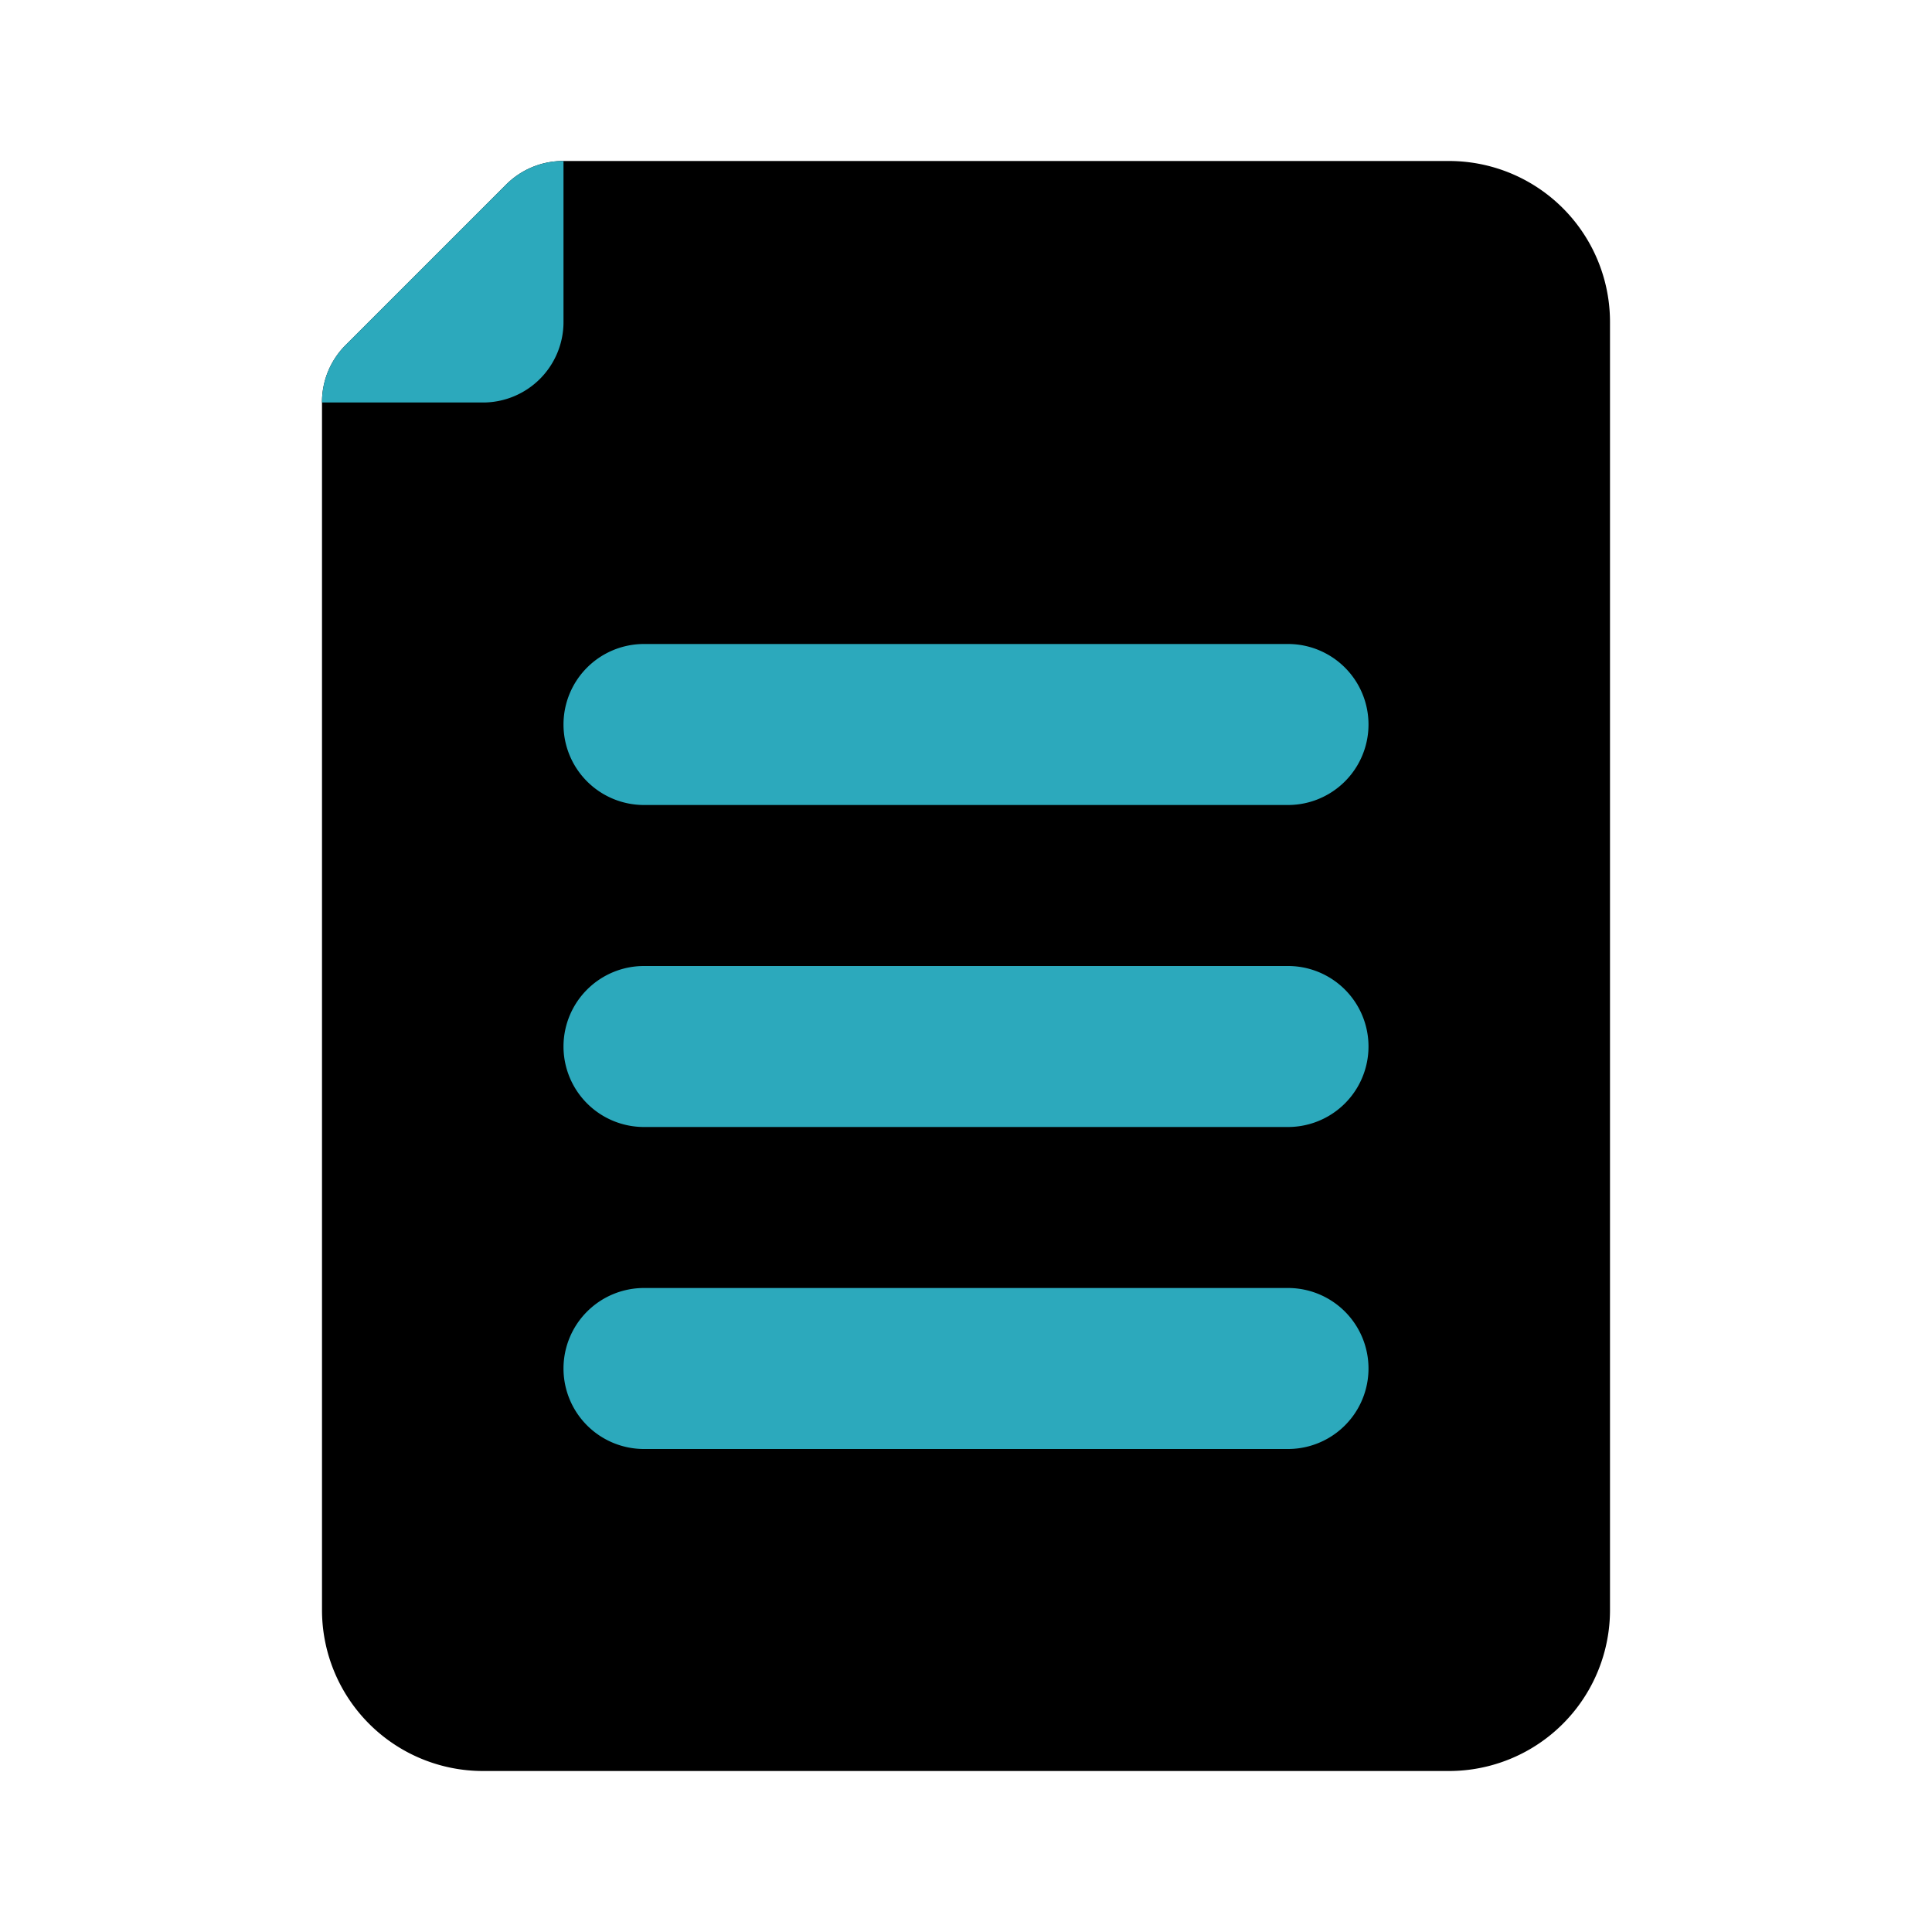 <?xml version="1.0" encoding="utf-8"?><!-- Скачано с сайта svg4.ru / Downloaded from svg4.ru -->
<svg fill="#000000" width="800px" height="800px" viewBox="0 0 24 24" id="file-12" data-name="Flat Color" xmlns="http://www.w3.org/2000/svg" class="icon flat-color"><path id="primary" d="M4.29,4.29l2-2A1,1,0,0,1,7,2H18a2,2,0,0,1,2,2V20a2,2,0,0,1-2,2H6a2,2,0,0,1-2-2V5A1,1,0,0,1,4.29,4.29Z" style="fill: rgb(0, 0, 0);"></path><path id="secondary" d="M7,17a1,1,0,0,1,1-1h8a1,1,0,0,1,0,2H8A1,1,0,0,1,7,17Zm0-4a1,1,0,0,1,1-1h8a1,1,0,0,1,0,2H8A1,1,0,0,1,7,13ZM7,9A1,1,0,0,1,8,8h8a1,1,0,0,1,0,2H8A1,1,0,0,1,7,9ZM4,5H6A1,1,0,0,0,7,4V2a1,1,0,0,0-.71.29l-2,2A1,1,0,0,0,4,5Z" style="fill: rgb(44, 169, 188);"></path></svg>